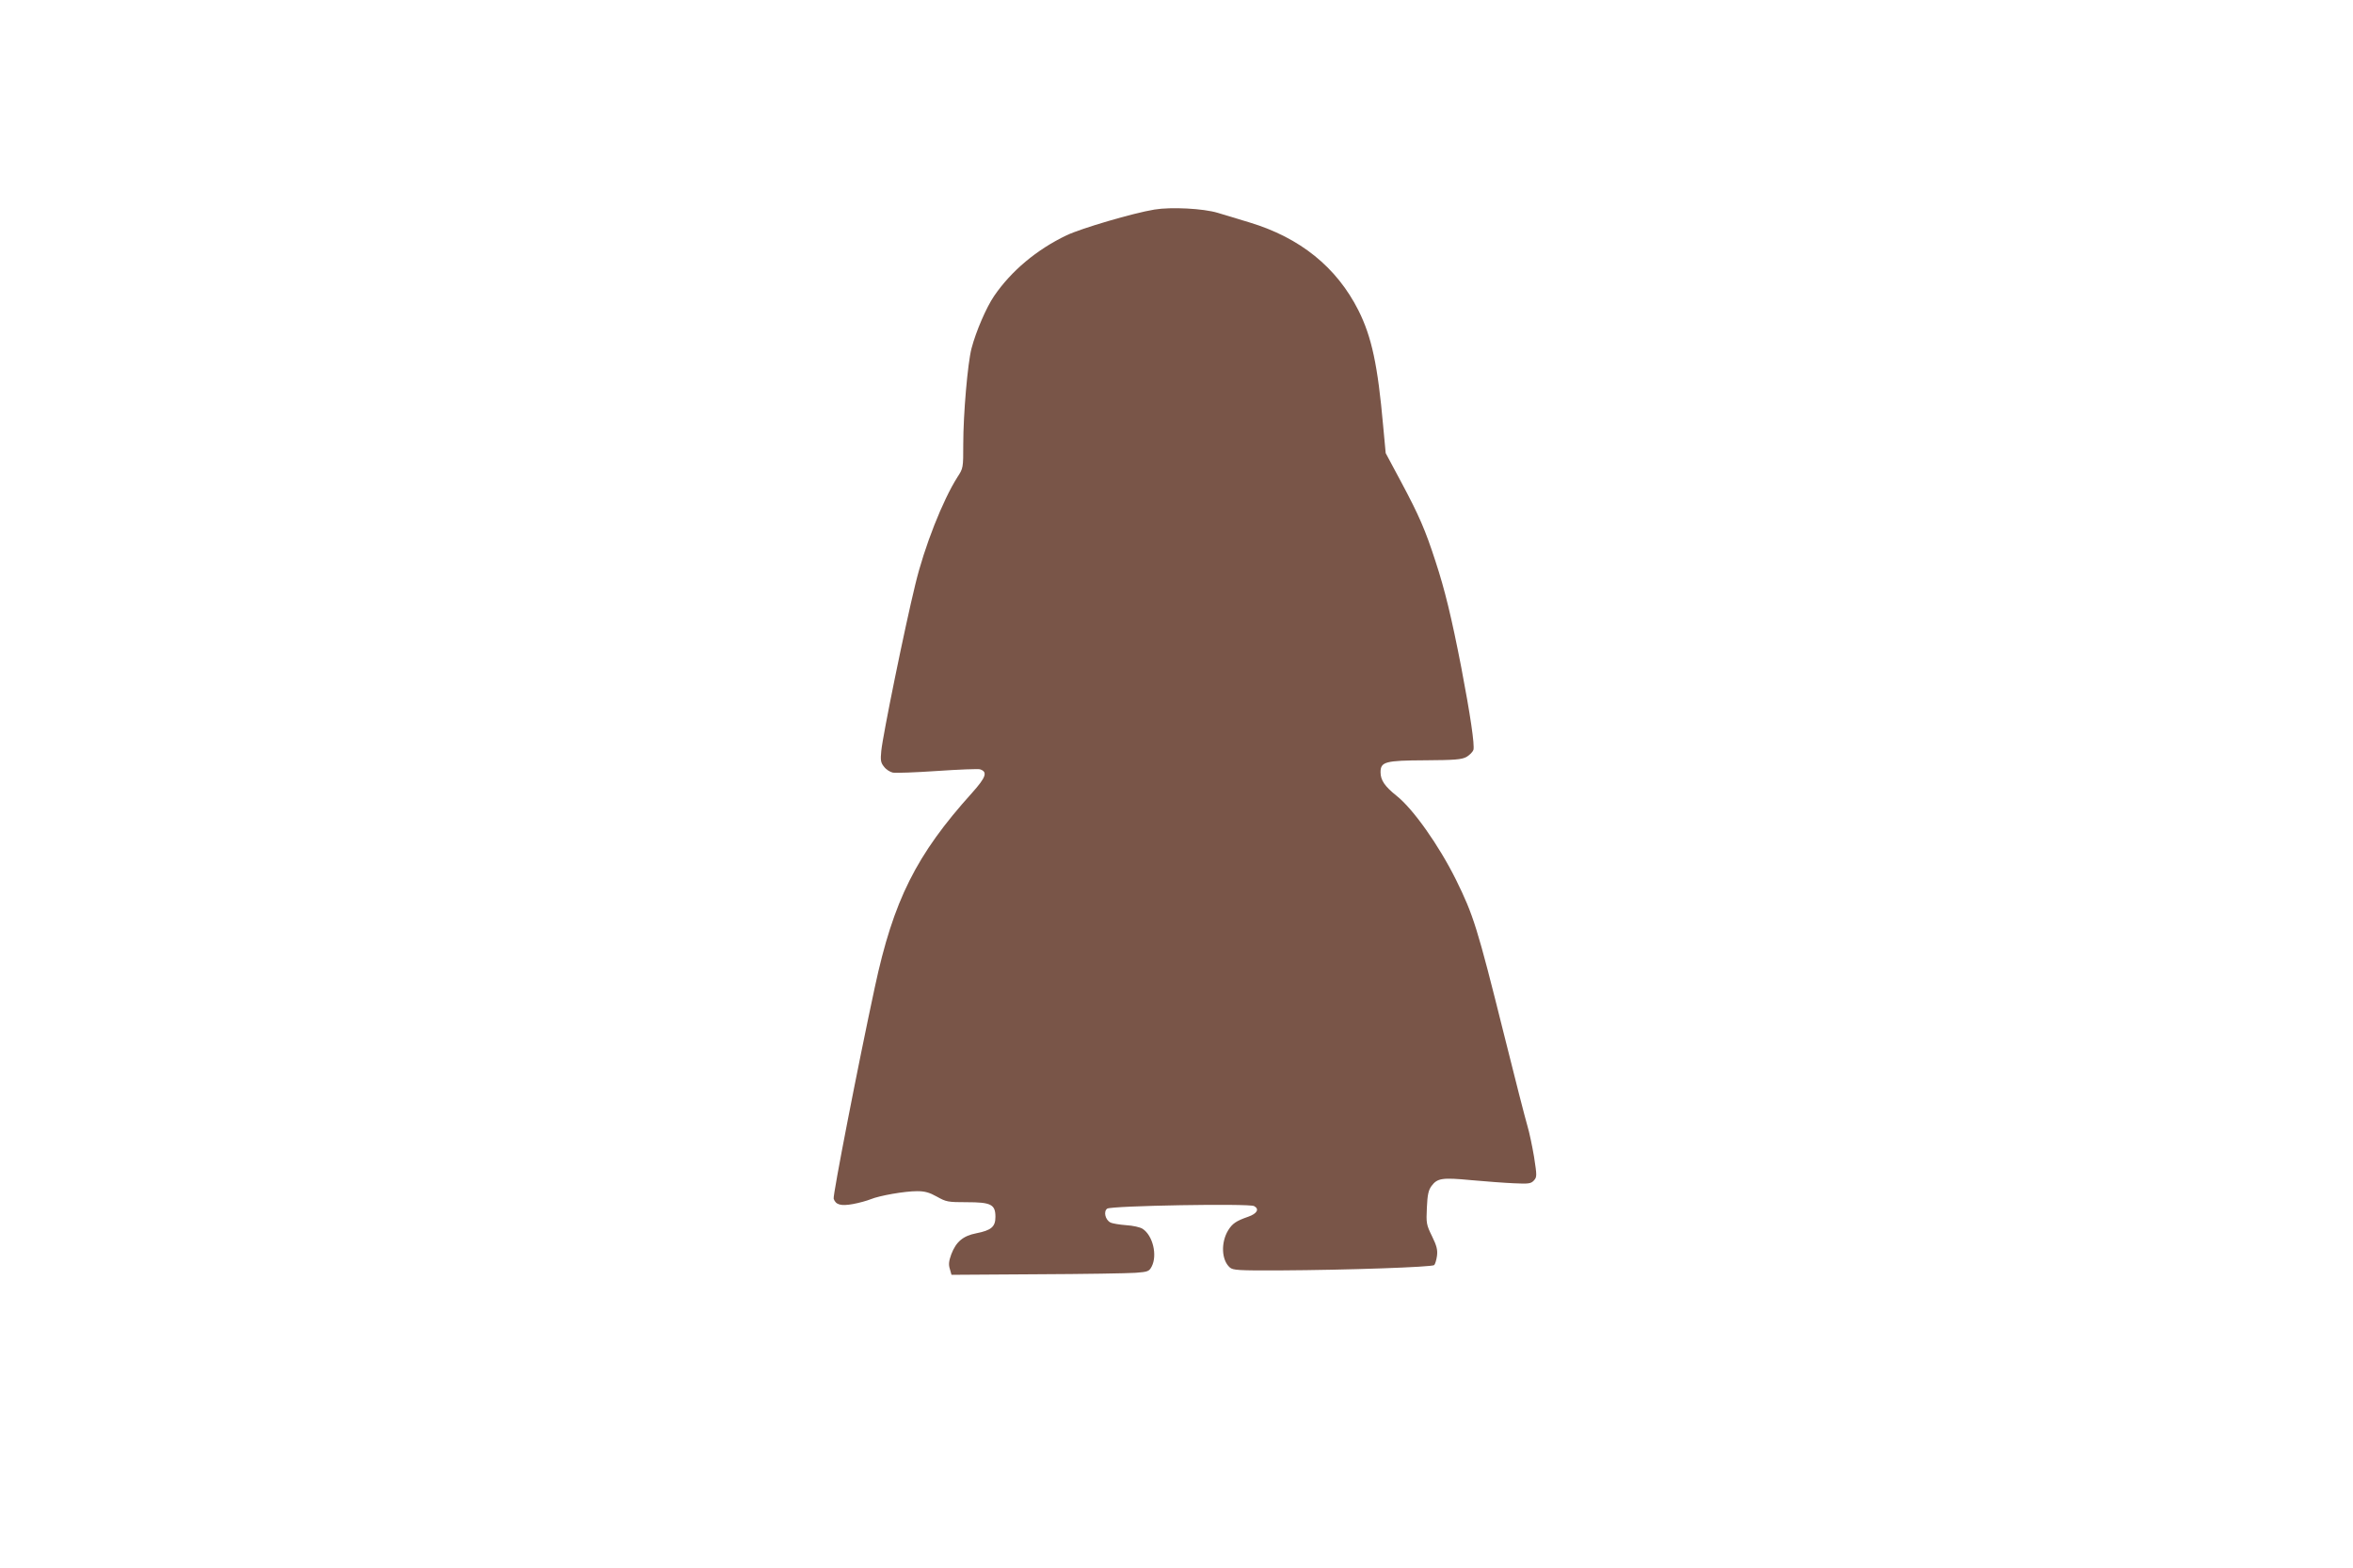 <?xml version="1.0" standalone="no"?>
<!DOCTYPE svg PUBLIC "-//W3C//DTD SVG 20010904//EN"
 "http://www.w3.org/TR/2001/REC-SVG-20010904/DTD/svg10.dtd">
<svg version="1.0" xmlns="http://www.w3.org/2000/svg"
 width="1280pt" height="853pt" viewBox="0 0 1280 853"
 preserveAspectRatio="xMidYMid meet">
<g transform="translate(0,853) scale(0.1,-0.1)"
fill="#795548" stroke="none">
<path d="M6280 7390 c-116 -19 -398 -102 -478 -140 -163 -78 -301 -194 -394
-330 -42 -61 -99 -193 -123 -285 -21 -80 -45 -358 -45 -521 0 -129 0 -131 -32
-180 -80 -126 -180 -379 -229 -584 -57 -233 -176 -816 -185 -905 -5 -51 -3
-64 15 -86 11 -15 33 -29 48 -32 16 -3 124 1 242 9 117 8 222 12 232 9 43 -14
33 -43 -43 -128 -304 -337 -428 -585 -529 -1057 -92 -427 -229 -1133 -224
-1151 11 -33 39 -41 105 -29 33 6 76 18 96 26 48 20 185 44 253 44 42 0 67 -7
108 -30 50 -28 59 -30 162 -30 132 0 156 -12 156 -80 0 -54 -23 -73 -104 -89
-72 -14 -110 -46 -136 -114 -13 -36 -16 -55 -8 -80 l9 -32 464 3 c256 1 498 5
538 8 67 5 73 8 87 34 32 62 6 169 -49 205 -13 9 -54 18 -90 20 -37 3 -75 9
-86 15 -28 15 -38 60 -17 75 22 16 771 29 799 14 30 -16 17 -41 -32 -58 -66
-23 -86 -37 -109 -74 -40 -66 -37 -161 9 -202 17 -15 46 -17 272 -16 371 2
829 18 840 29 5 5 12 28 15 50 4 32 -1 54 -27 107 -31 63 -32 71 -28 156 3 70
9 95 25 117 32 43 58 47 216 32 78 -7 183 -15 232 -17 81 -4 93 -2 109 15 17
19 17 25 1 129 -10 59 -26 135 -36 168 -10 33 -68 258 -128 500 -145 582 -166
647 -261 840 -92 185 -232 384 -323 456 -64 51 -87 85 -87 128 0 57 25 64 243
65 162 1 197 4 224 18 17 10 34 27 38 38 8 26 -17 193 -66 450 -53 272 -89
421 -140 576 -55 170 -89 249 -188 434 l-83 155 -14 150 c-29 327 -62 482
-134 626 -119 236 -318 396 -593 479 -56 17 -133 40 -172 52 -79 24 -254 33
-345 18z"/>
</g>
</svg>
